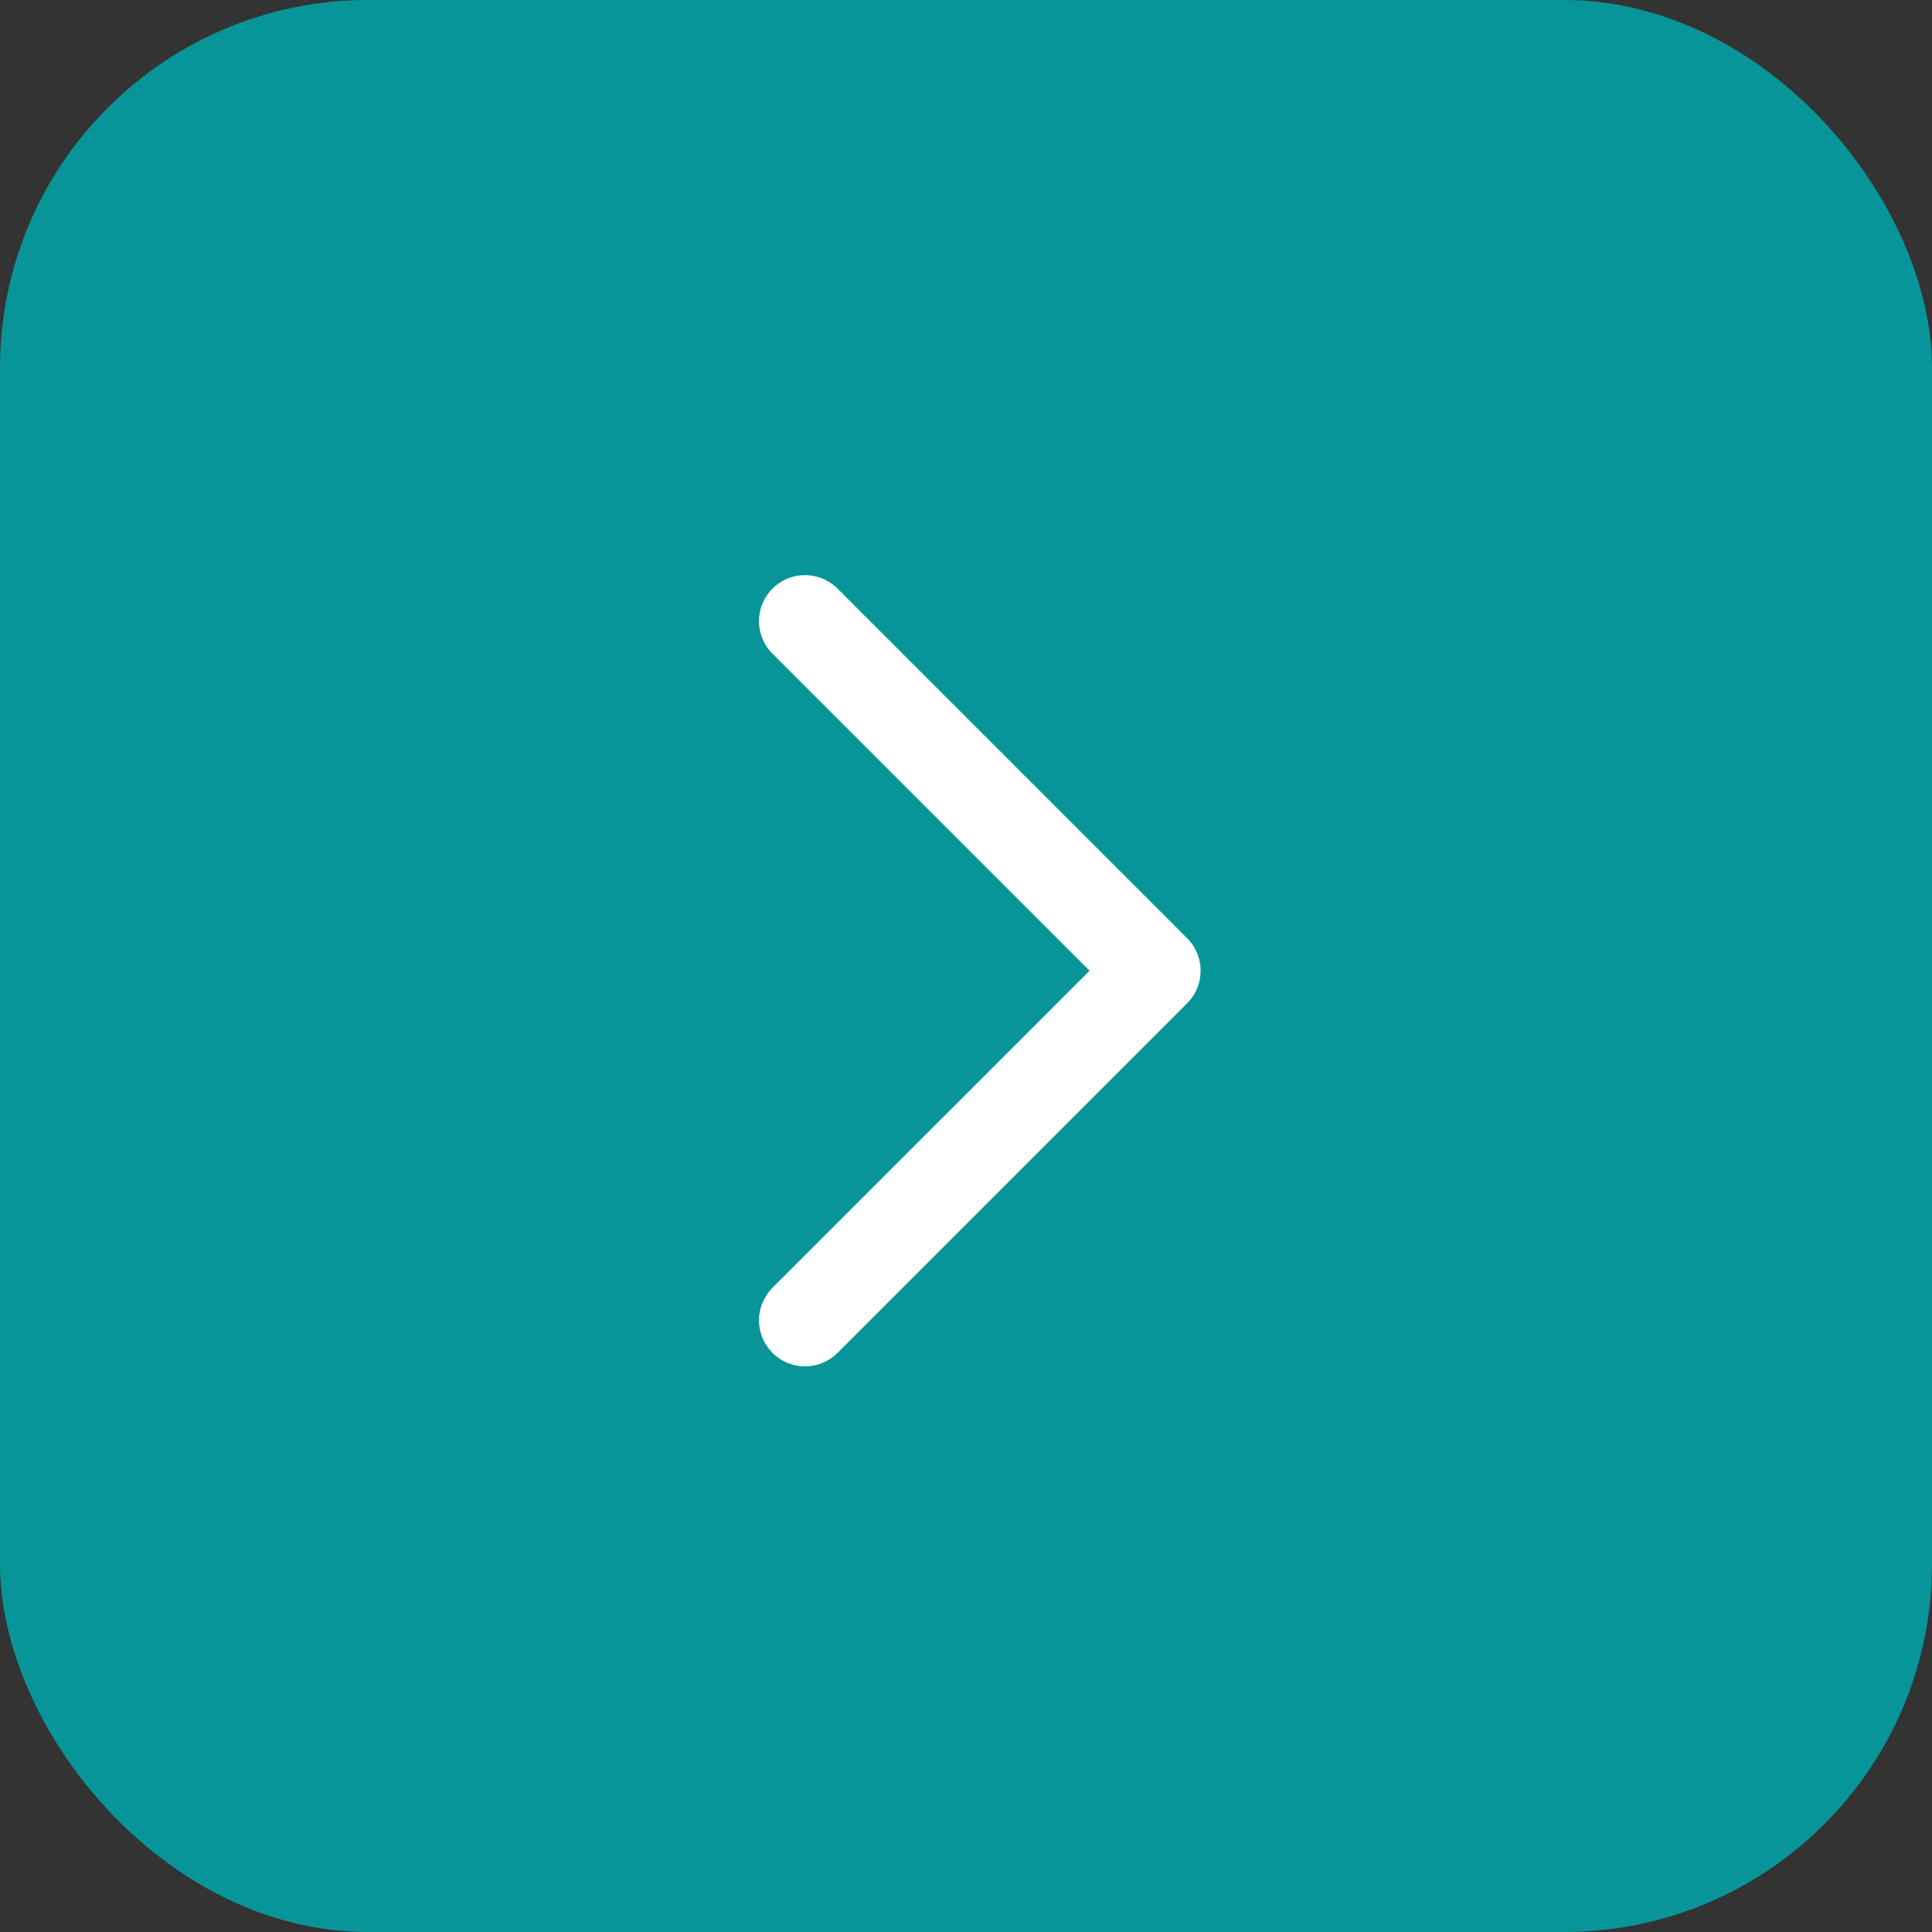 <svg xmlns="http://www.w3.org/2000/svg" width="42" height="42" viewBox="0 0 42 42">
  <rect x="0" y="0" width="42" height="42" fill="#333333" stroke="none"/>
  <g id="seta" transform="translate(-355 194)">
    <rect id="Retângulo_225" data-name="Retângulo 225" width="42" height="42" rx="8" transform="translate(355 -194)" fill="#089599"/>
    <path id="_05d672bf2ec15f434a544f7a2214100f" data-name="05d672bf2ec15f434a544f7a2214100f" d="M23.7,11.5l-7.6,7.6L8.5,11.5" transform="translate(361 -156.797) rotate(-90)" fill="#089599" stroke="#fff" stroke-linecap="round" stroke-linejoin="round" stroke-miterlimit="10" stroke-width="2"/>
  </g>
</svg>

